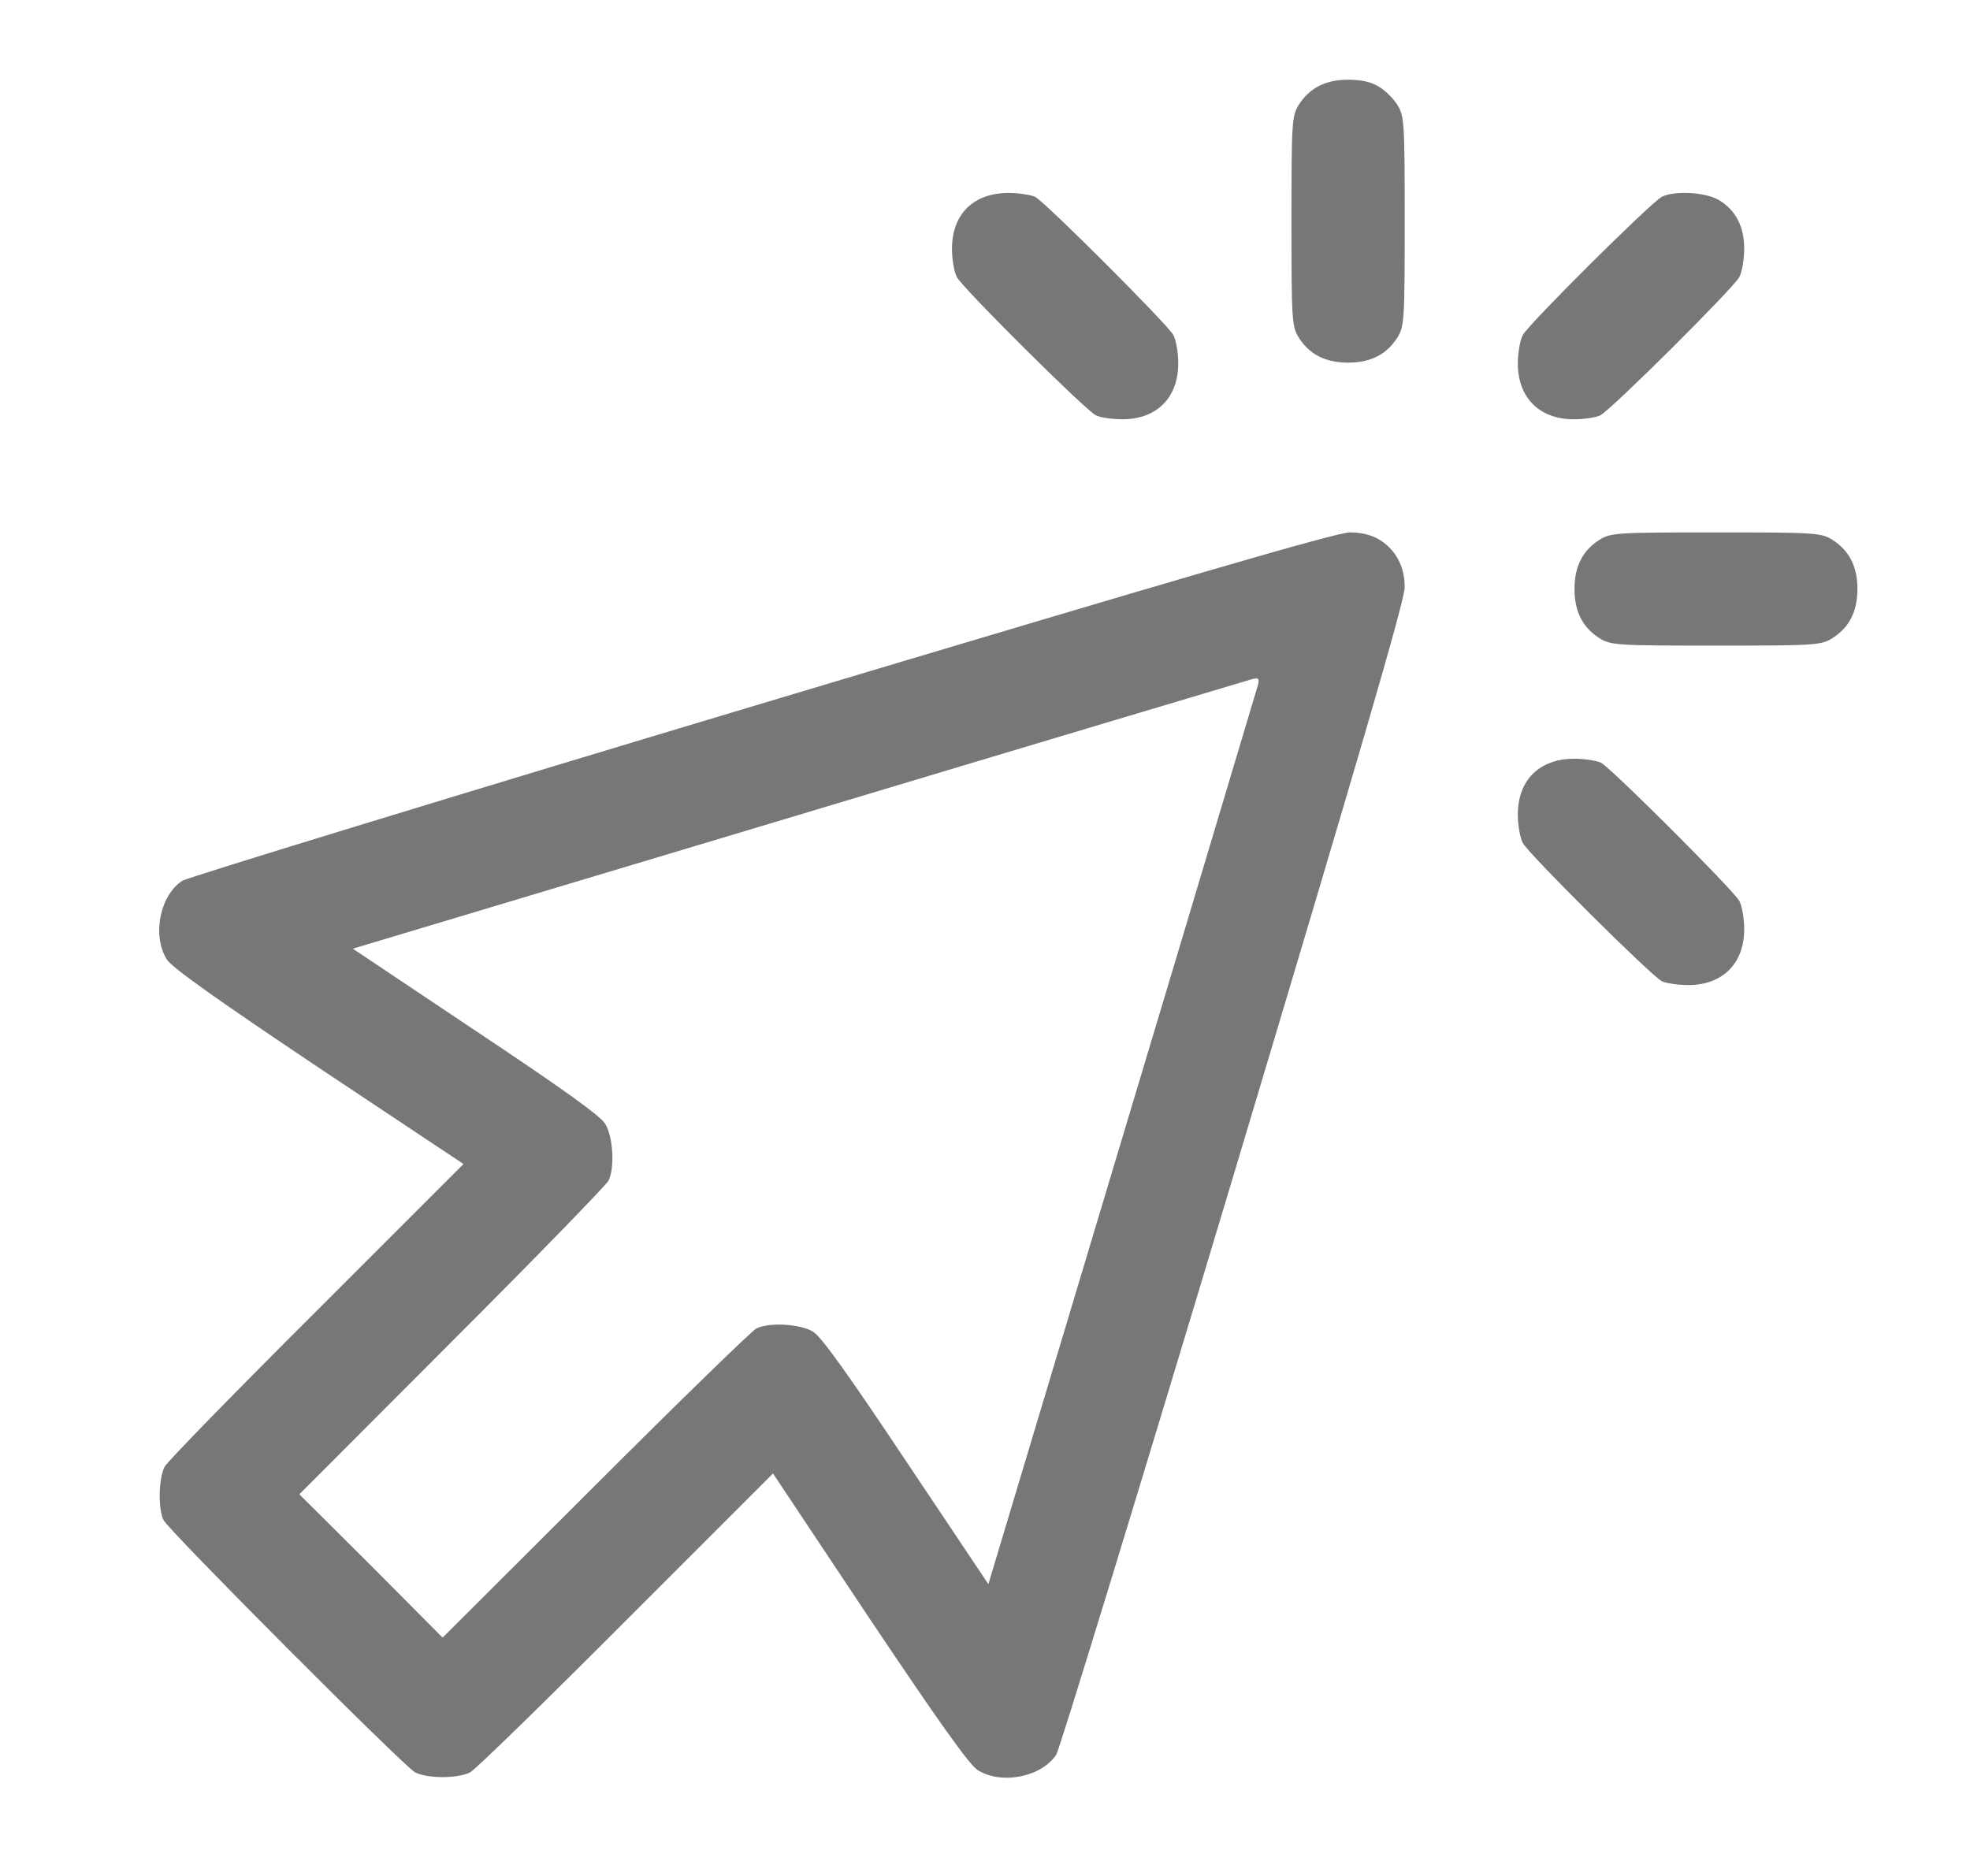 <?xml version="1.0" encoding="UTF-8"?> <svg xmlns="http://www.w3.org/2000/svg" width="21" height="20" viewBox="0 0 21 20" fill="none"><g clip-path="url(#clip0_41_3205)"><path d="M14.702 0.926C14.77 0.967 14.857 1.054 14.898 1.122C14.97 1.239 14.974 1.314 14.974 2.358C14.974 3.403 14.97 3.478 14.898 3.595C14.785 3.776 14.616 3.866 14.37 3.866C14.125 3.866 13.956 3.776 13.842 3.595C13.771 3.478 13.767 3.403 13.767 2.358C13.767 1.314 13.771 1.239 13.842 1.122C13.956 0.941 14.125 0.85 14.37 0.85C14.51 0.85 14.619 0.873 14.702 0.926Z" fill="#777777"></path><path d="M18.322 2.132C18.503 2.241 18.593 2.415 18.593 2.652C18.593 2.762 18.571 2.897 18.541 2.954C18.476 3.075 17.176 4.368 17.059 4.428C17.014 4.451 16.885 4.47 16.776 4.47C16.41 4.47 16.18 4.24 16.18 3.874C16.18 3.765 16.203 3.629 16.233 3.572C16.297 3.452 17.598 2.159 17.715 2.098C17.851 2.03 18.182 2.049 18.322 2.132Z" fill="#777777"></path><path d="M11.034 2.098C11.15 2.162 12.447 3.459 12.508 3.572C12.538 3.629 12.56 3.765 12.56 3.874C12.56 4.24 12.331 4.47 11.965 4.47C11.855 4.47 11.727 4.451 11.682 4.428C11.565 4.368 10.264 3.075 10.2 2.954C10.17 2.897 10.148 2.762 10.148 2.652C10.148 2.283 10.377 2.057 10.751 2.057C10.864 2.057 10.992 2.079 11.034 2.098Z" fill="#777777"></path><path d="M19.528 5.752C19.709 5.865 19.8 6.034 19.8 6.279C19.8 6.525 19.709 6.694 19.528 6.807C19.412 6.879 19.336 6.883 18.292 6.883C17.247 6.883 17.172 6.879 17.055 6.807C16.874 6.694 16.784 6.525 16.784 6.279C16.784 6.034 16.874 5.865 17.055 5.752C17.172 5.68 17.247 5.676 18.292 5.676C19.336 5.676 19.412 5.68 19.528 5.752Z" fill="#777777"></path><path d="M14.702 5.752C14.879 5.861 14.974 6.038 14.974 6.261C14.974 6.4 14.495 8.04 13.149 12.531C12.146 15.875 11.294 18.654 11.26 18.706C11.105 18.944 10.679 19.031 10.423 18.872C10.336 18.82 10.001 18.348 9.269 17.255L8.24 15.709L6.675 17.274C5.819 18.133 5.069 18.865 5.012 18.895C4.88 18.963 4.556 18.963 4.424 18.895C4.3 18.827 1.804 16.324 1.744 16.207C1.683 16.09 1.691 15.758 1.755 15.637C1.785 15.581 2.516 14.831 3.376 13.975L4.941 12.41L3.395 11.381C2.302 10.649 1.83 10.314 1.777 10.227C1.619 9.971 1.706 9.545 1.943 9.39C1.996 9.356 4.775 8.504 8.119 7.501C12.61 6.155 14.25 5.676 14.389 5.676C14.51 5.676 14.619 5.703 14.702 5.752ZM8.511 8.689L3.761 10.114L5.069 10.989C5.985 11.599 6.404 11.897 6.453 11.984C6.536 12.12 6.554 12.451 6.487 12.587C6.464 12.633 5.714 13.405 4.816 14.303L3.191 15.931L3.957 16.693L4.718 17.459L6.347 15.834C7.244 14.936 8.017 14.186 8.063 14.163C8.198 14.095 8.53 14.114 8.666 14.197C8.753 14.246 9.05 14.665 9.661 15.581L10.536 16.889L11.961 12.139C12.745 9.53 13.394 7.354 13.409 7.305C13.428 7.233 13.416 7.222 13.345 7.241C13.296 7.256 11.12 7.904 8.511 8.689Z" fill="#777777"></path><path d="M17.066 8.131C17.183 8.195 18.48 9.492 18.541 9.605C18.571 9.661 18.593 9.797 18.593 9.906C18.593 10.272 18.363 10.502 17.997 10.502C17.888 10.502 17.76 10.483 17.715 10.461C17.598 10.4 16.297 9.107 16.233 8.987C16.203 8.93 16.18 8.794 16.18 8.685C16.18 8.315 16.41 8.089 16.784 8.089C16.897 8.089 17.025 8.112 17.066 8.131Z" fill="#777777"></path></g><defs><clipPath id="clip0_41_3205"><rect width="19.304" height="19.304" fill="white" transform="matrix(-1 0 0 1 20.252 0.398)"></rect></clipPath></defs></svg> 
